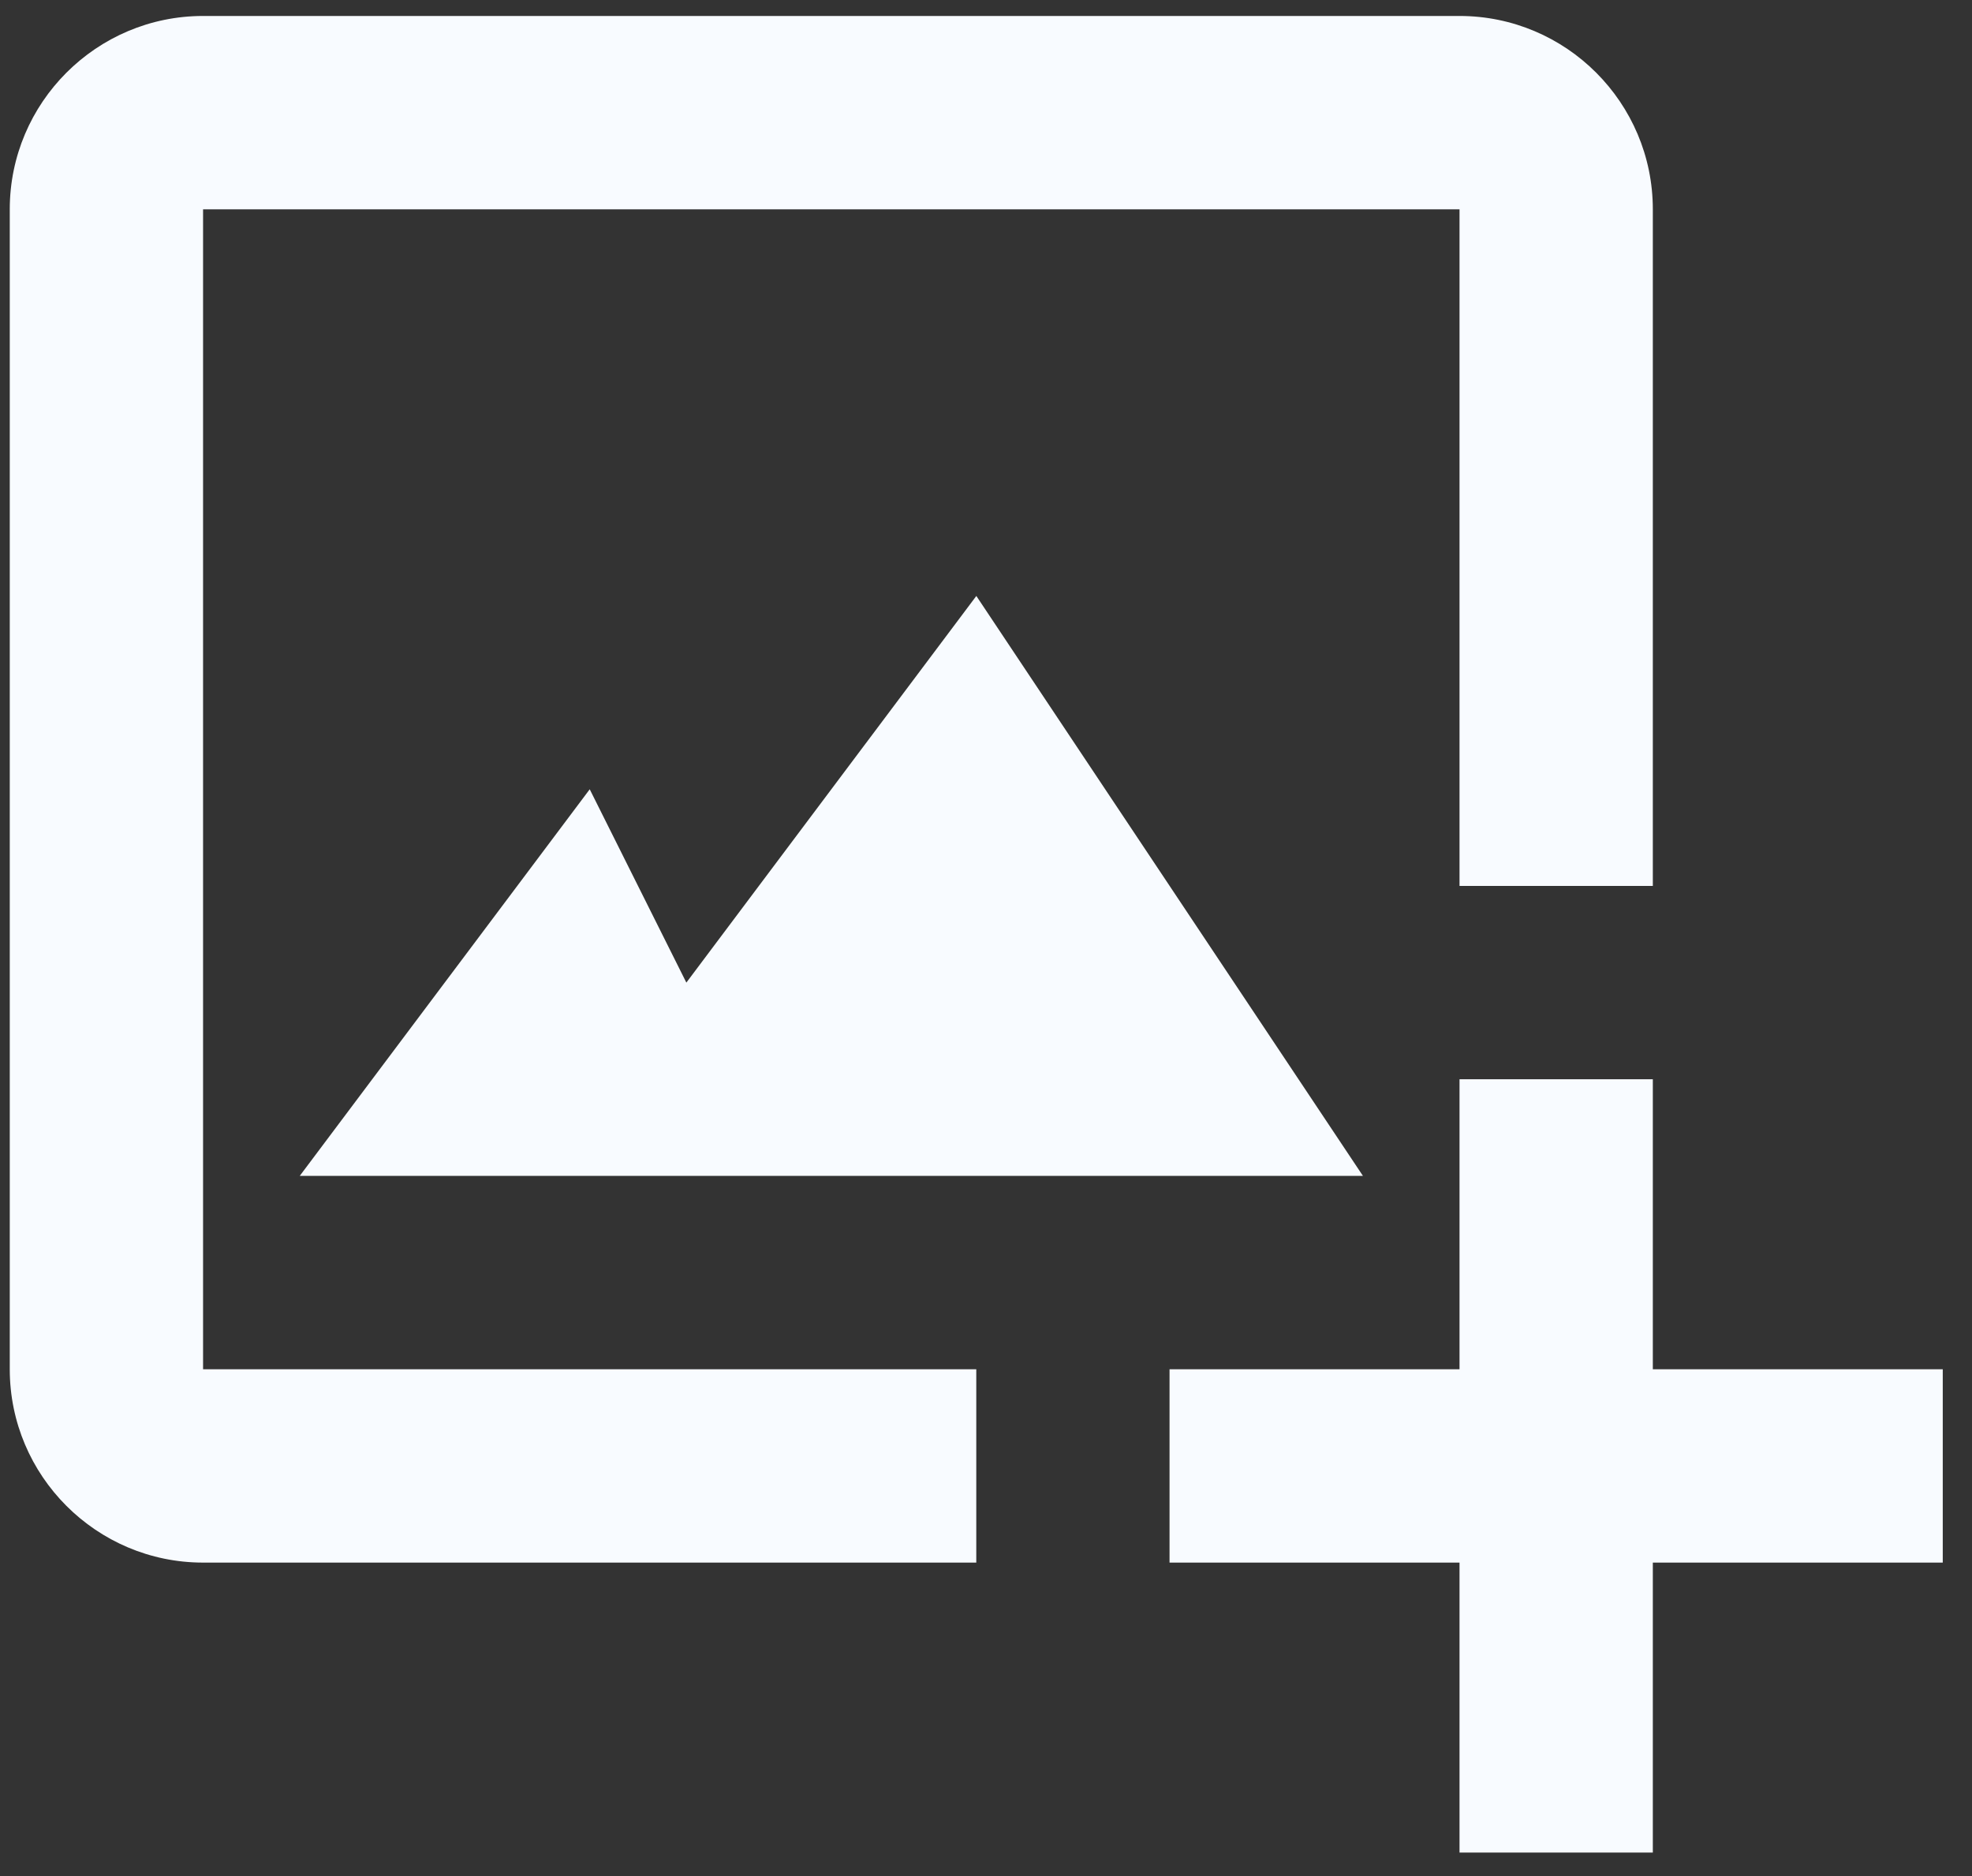 <svg width="41" height="39" viewBox="0 0 41 39" fill="none" xmlns="http://www.w3.org/2000/svg">
<rect x="0" y="0" width="41" height="39" fill="#333333" stroke="none"/>
<path d="M4.222 4.351H30.345V18.417H34.364V4.351C34.364 2.135 32.562 0.332 30.345 0.332H4.222C2.006 0.332 0.203 2.135 0.203 4.351V28.465C0.203 30.681 2.006 32.484 4.222 32.484H20.298V28.465H4.222V4.351Z" fill="#F8FBFF"/>
<path d="M12.261 16.408L6.232 24.445H28.337L20.299 12.389L14.27 20.427L12.261 16.408Z" fill="#F8FBFF"/>
<path d="M34.364 22.436H30.345V28.465H24.316V32.484H30.345V38.512H34.364V32.484H40.392V28.465H34.364V22.436Z" fill="#F8FBFF"/>
</svg>
